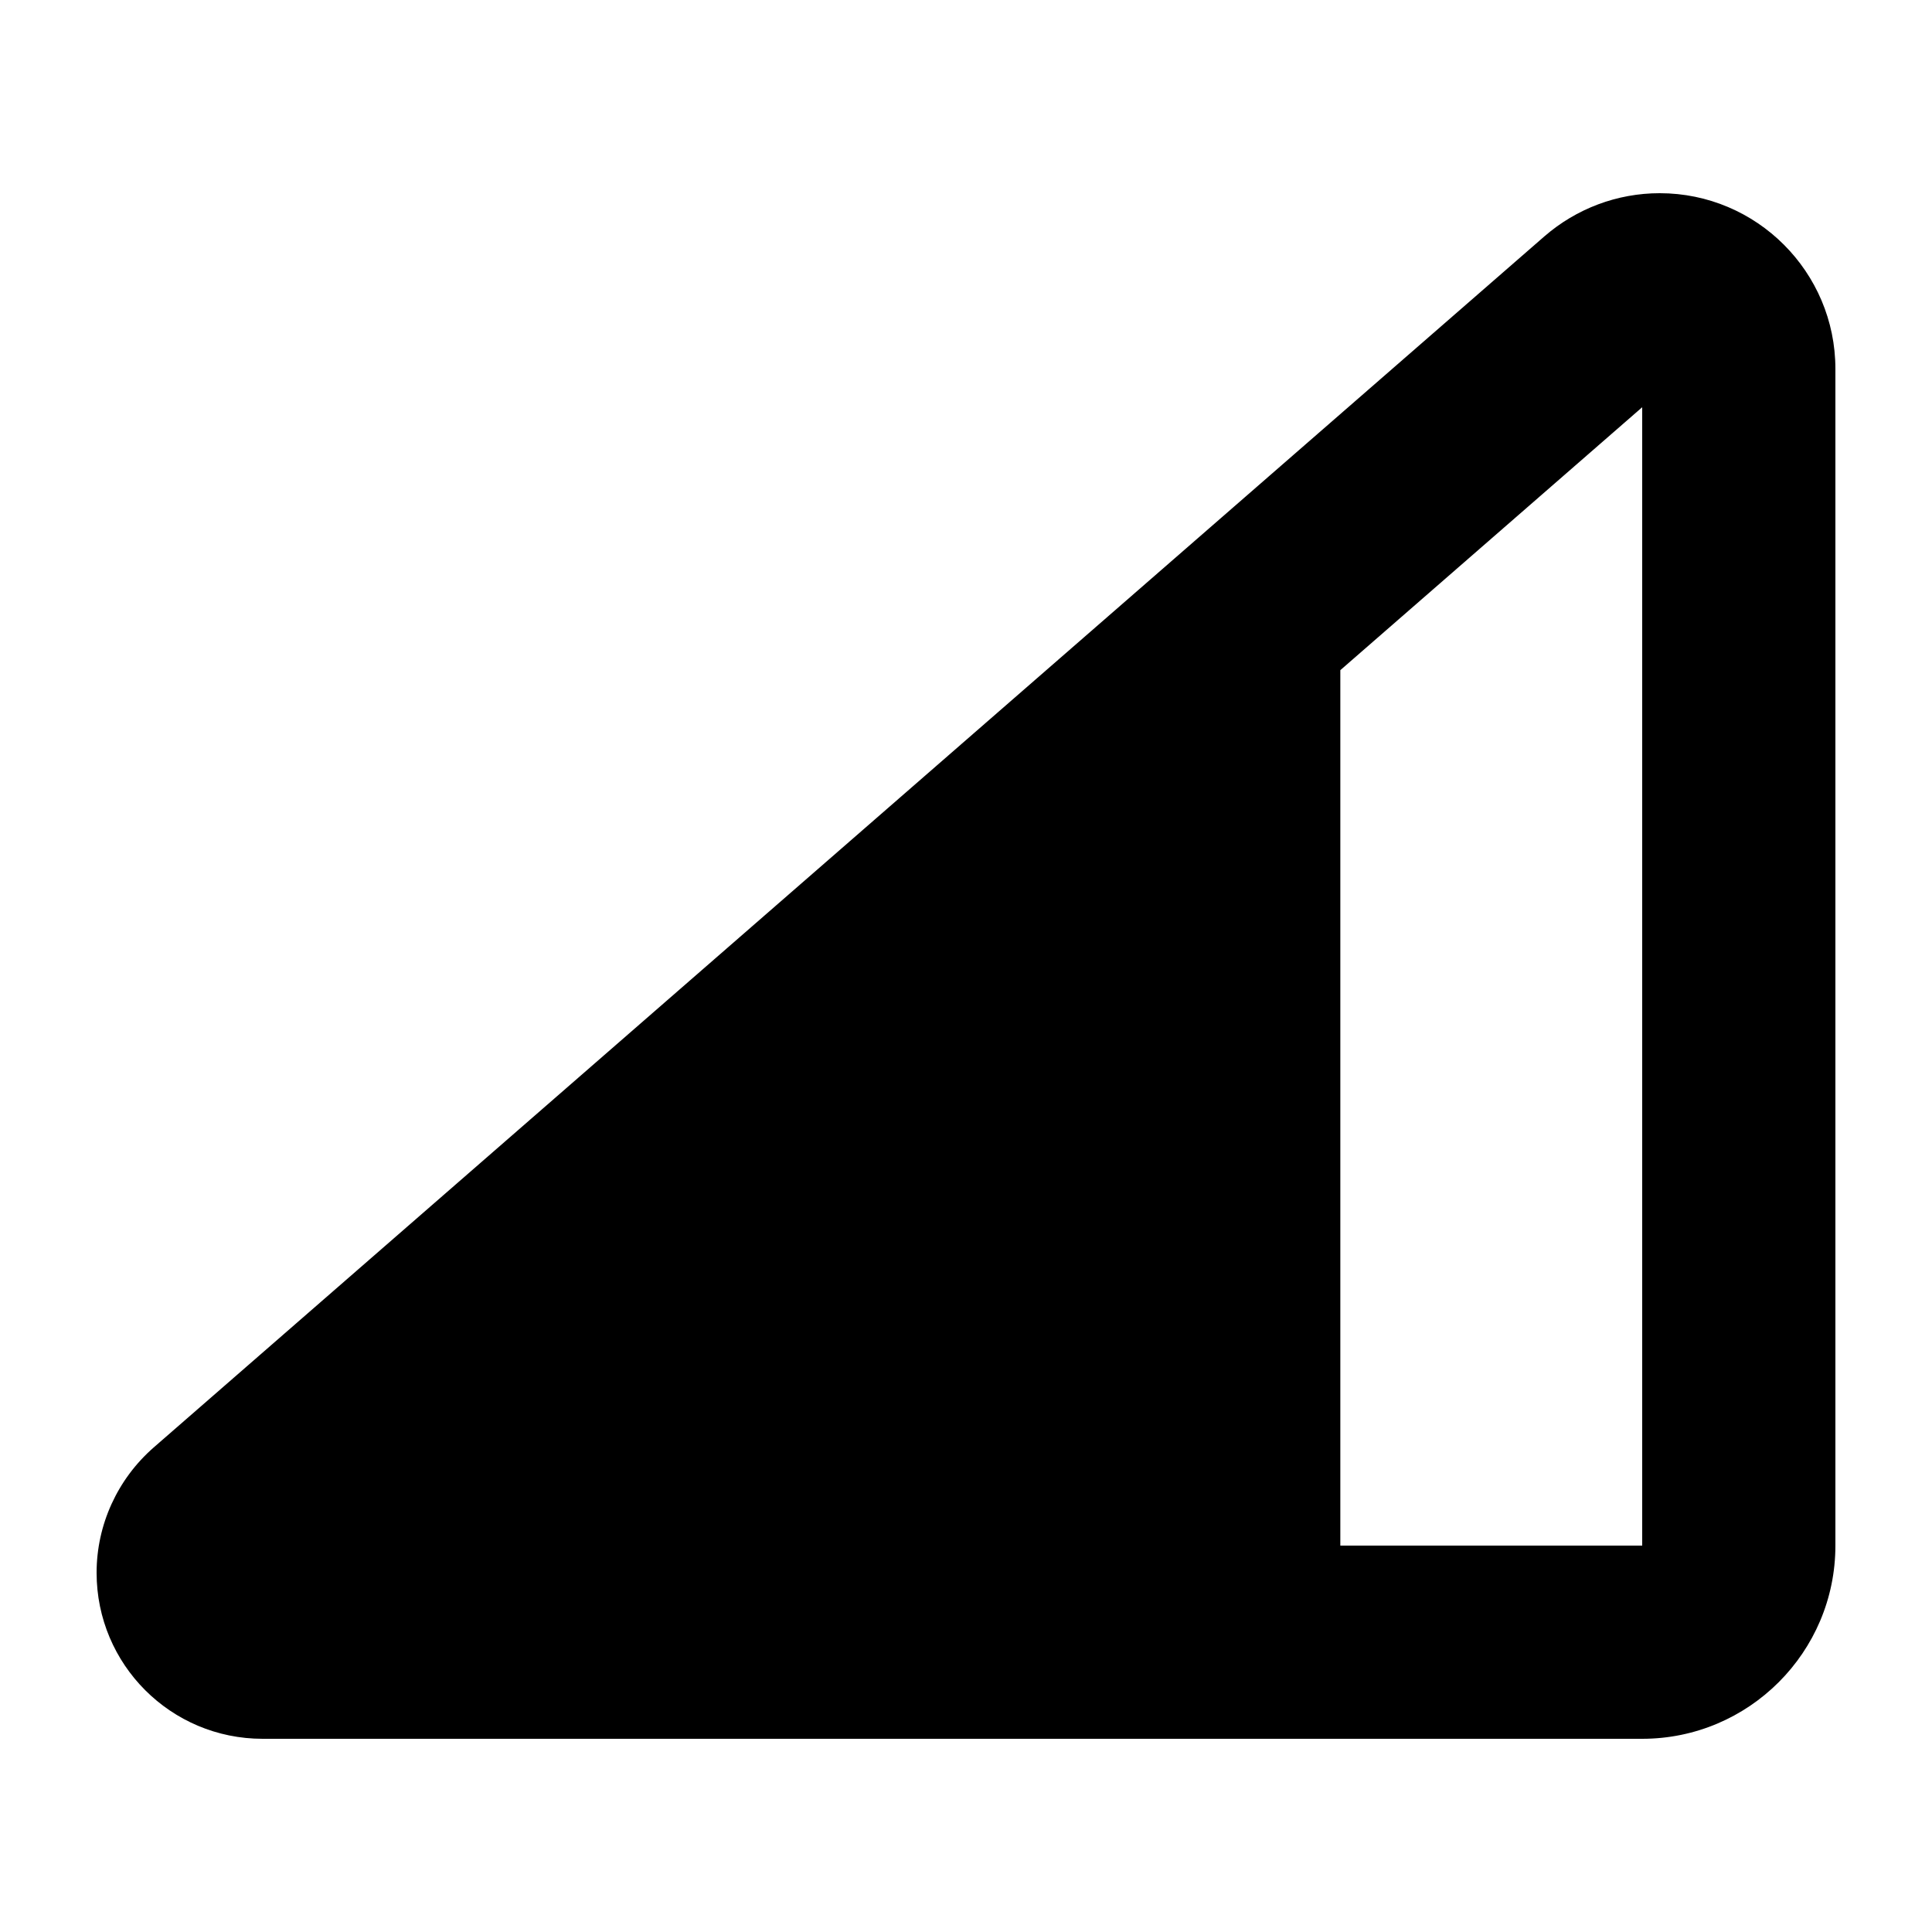 <svg xmlns="http://www.w3.org/2000/svg" viewBox="0 0 640 640"><!--! Font Awesome Pro 7.1.0 by @fontawesome - https://fontawesome.com License - https://fontawesome.com/license (Commercial License) Copyright 2025 Fonticons, Inc. --><path fill="currentColor" d="M549.8 64C581.9 64 608 90.1 608 122.2L608 512C608 547.3 579.3 576 544 576L87 576C56.6 576 32 551.4 32 521C32 505.1 38.9 490 50.9 479.5L511.6 78.3C522.2 69.1 535.7 64 549.8 64zM444 222L444 512L544 512L544 134.9L444 222z"/></svg>